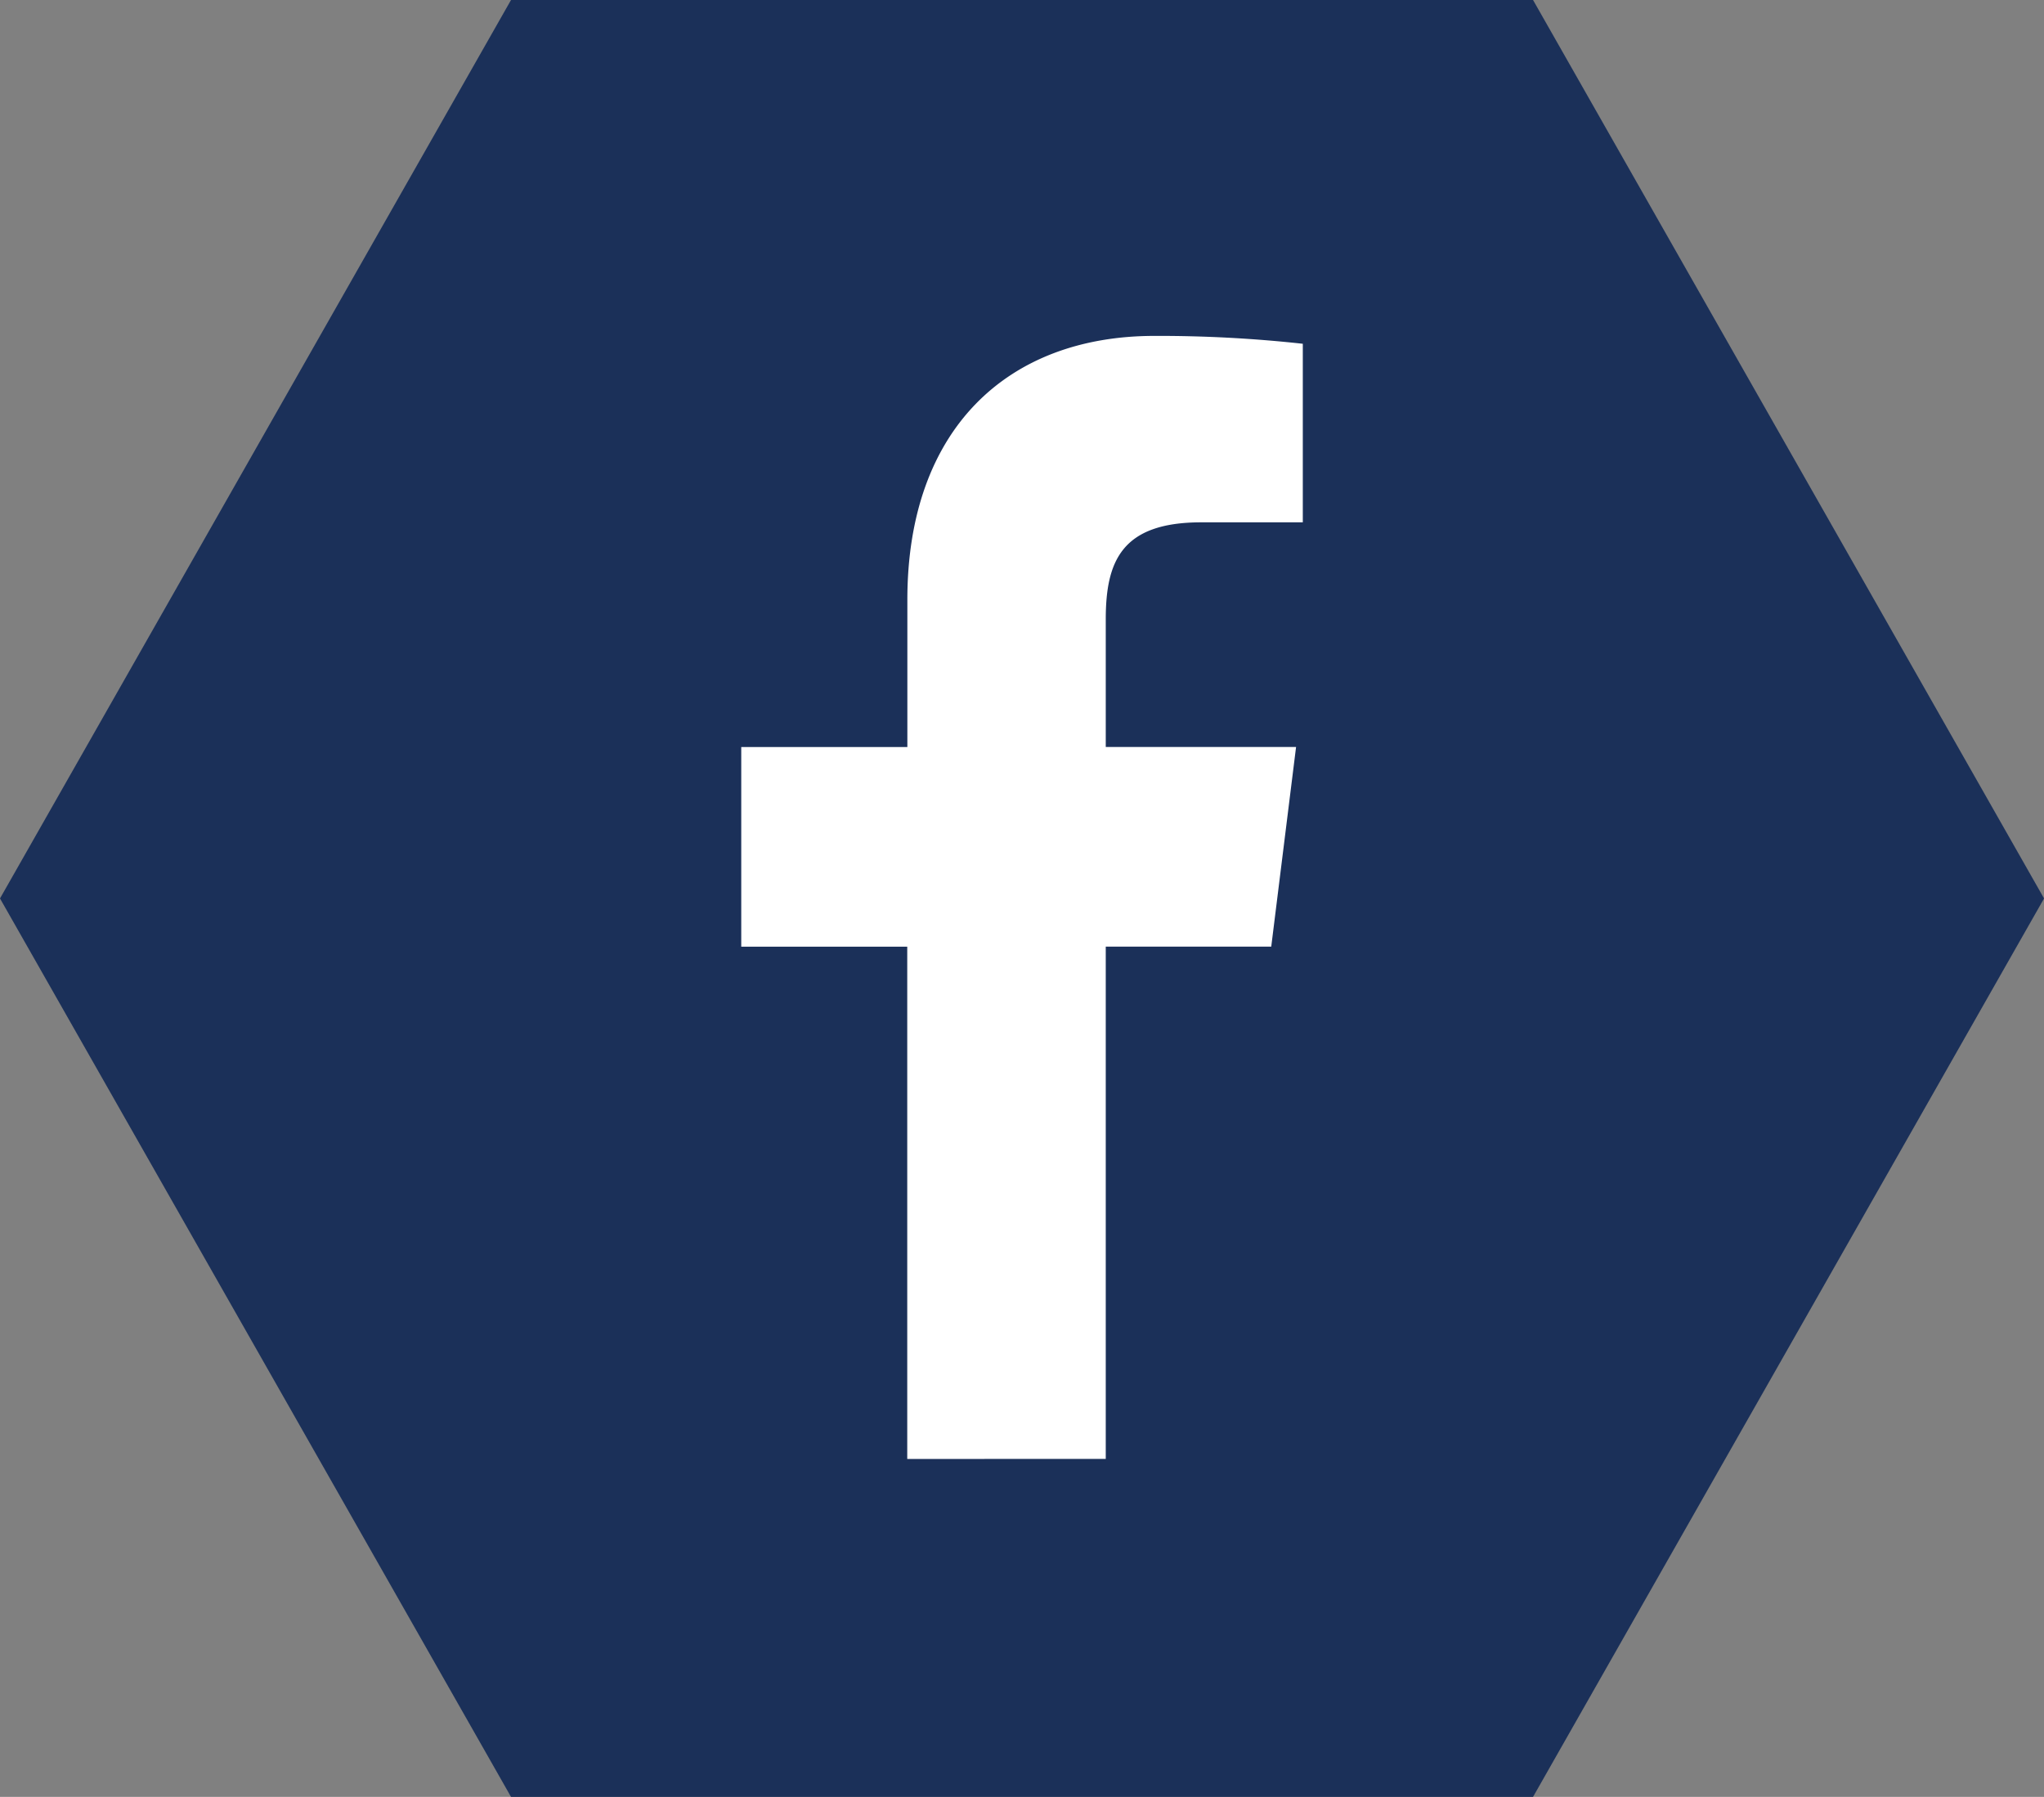 <svg xmlns="http://www.w3.org/2000/svg" width="36.399" height="32" viewBox="0 0 36.399 32"><rect x="0" y="0" width="36.399" height="32" fill="#808080" stroke="none"/><defs><style>.a{fill:#1b3059;}.a,.b{fill-rule:evenodd;}.b{fill:#fff;}</style></defs><g transform="translate(-751 -1477.983)"><path class="a" d="M9.1,0,0,16,9.1,32H27.3l9.1-16L27.3,0Z" transform="translate(751 1477.983)"/><path class="b" d="M312.491,684.035v-9.123h2.947l.442-3.555h-3.389v-2.27c0-1.03.275-1.731,1.7-1.731H316v-3.18a23.462,23.462,0,0,0-2.642-.14c-2.613,0-4.4,1.657-4.4,4.7v2.622H306v3.555h2.956v9.123Z" transform="translate(458.2 819.929)"/></g></svg>